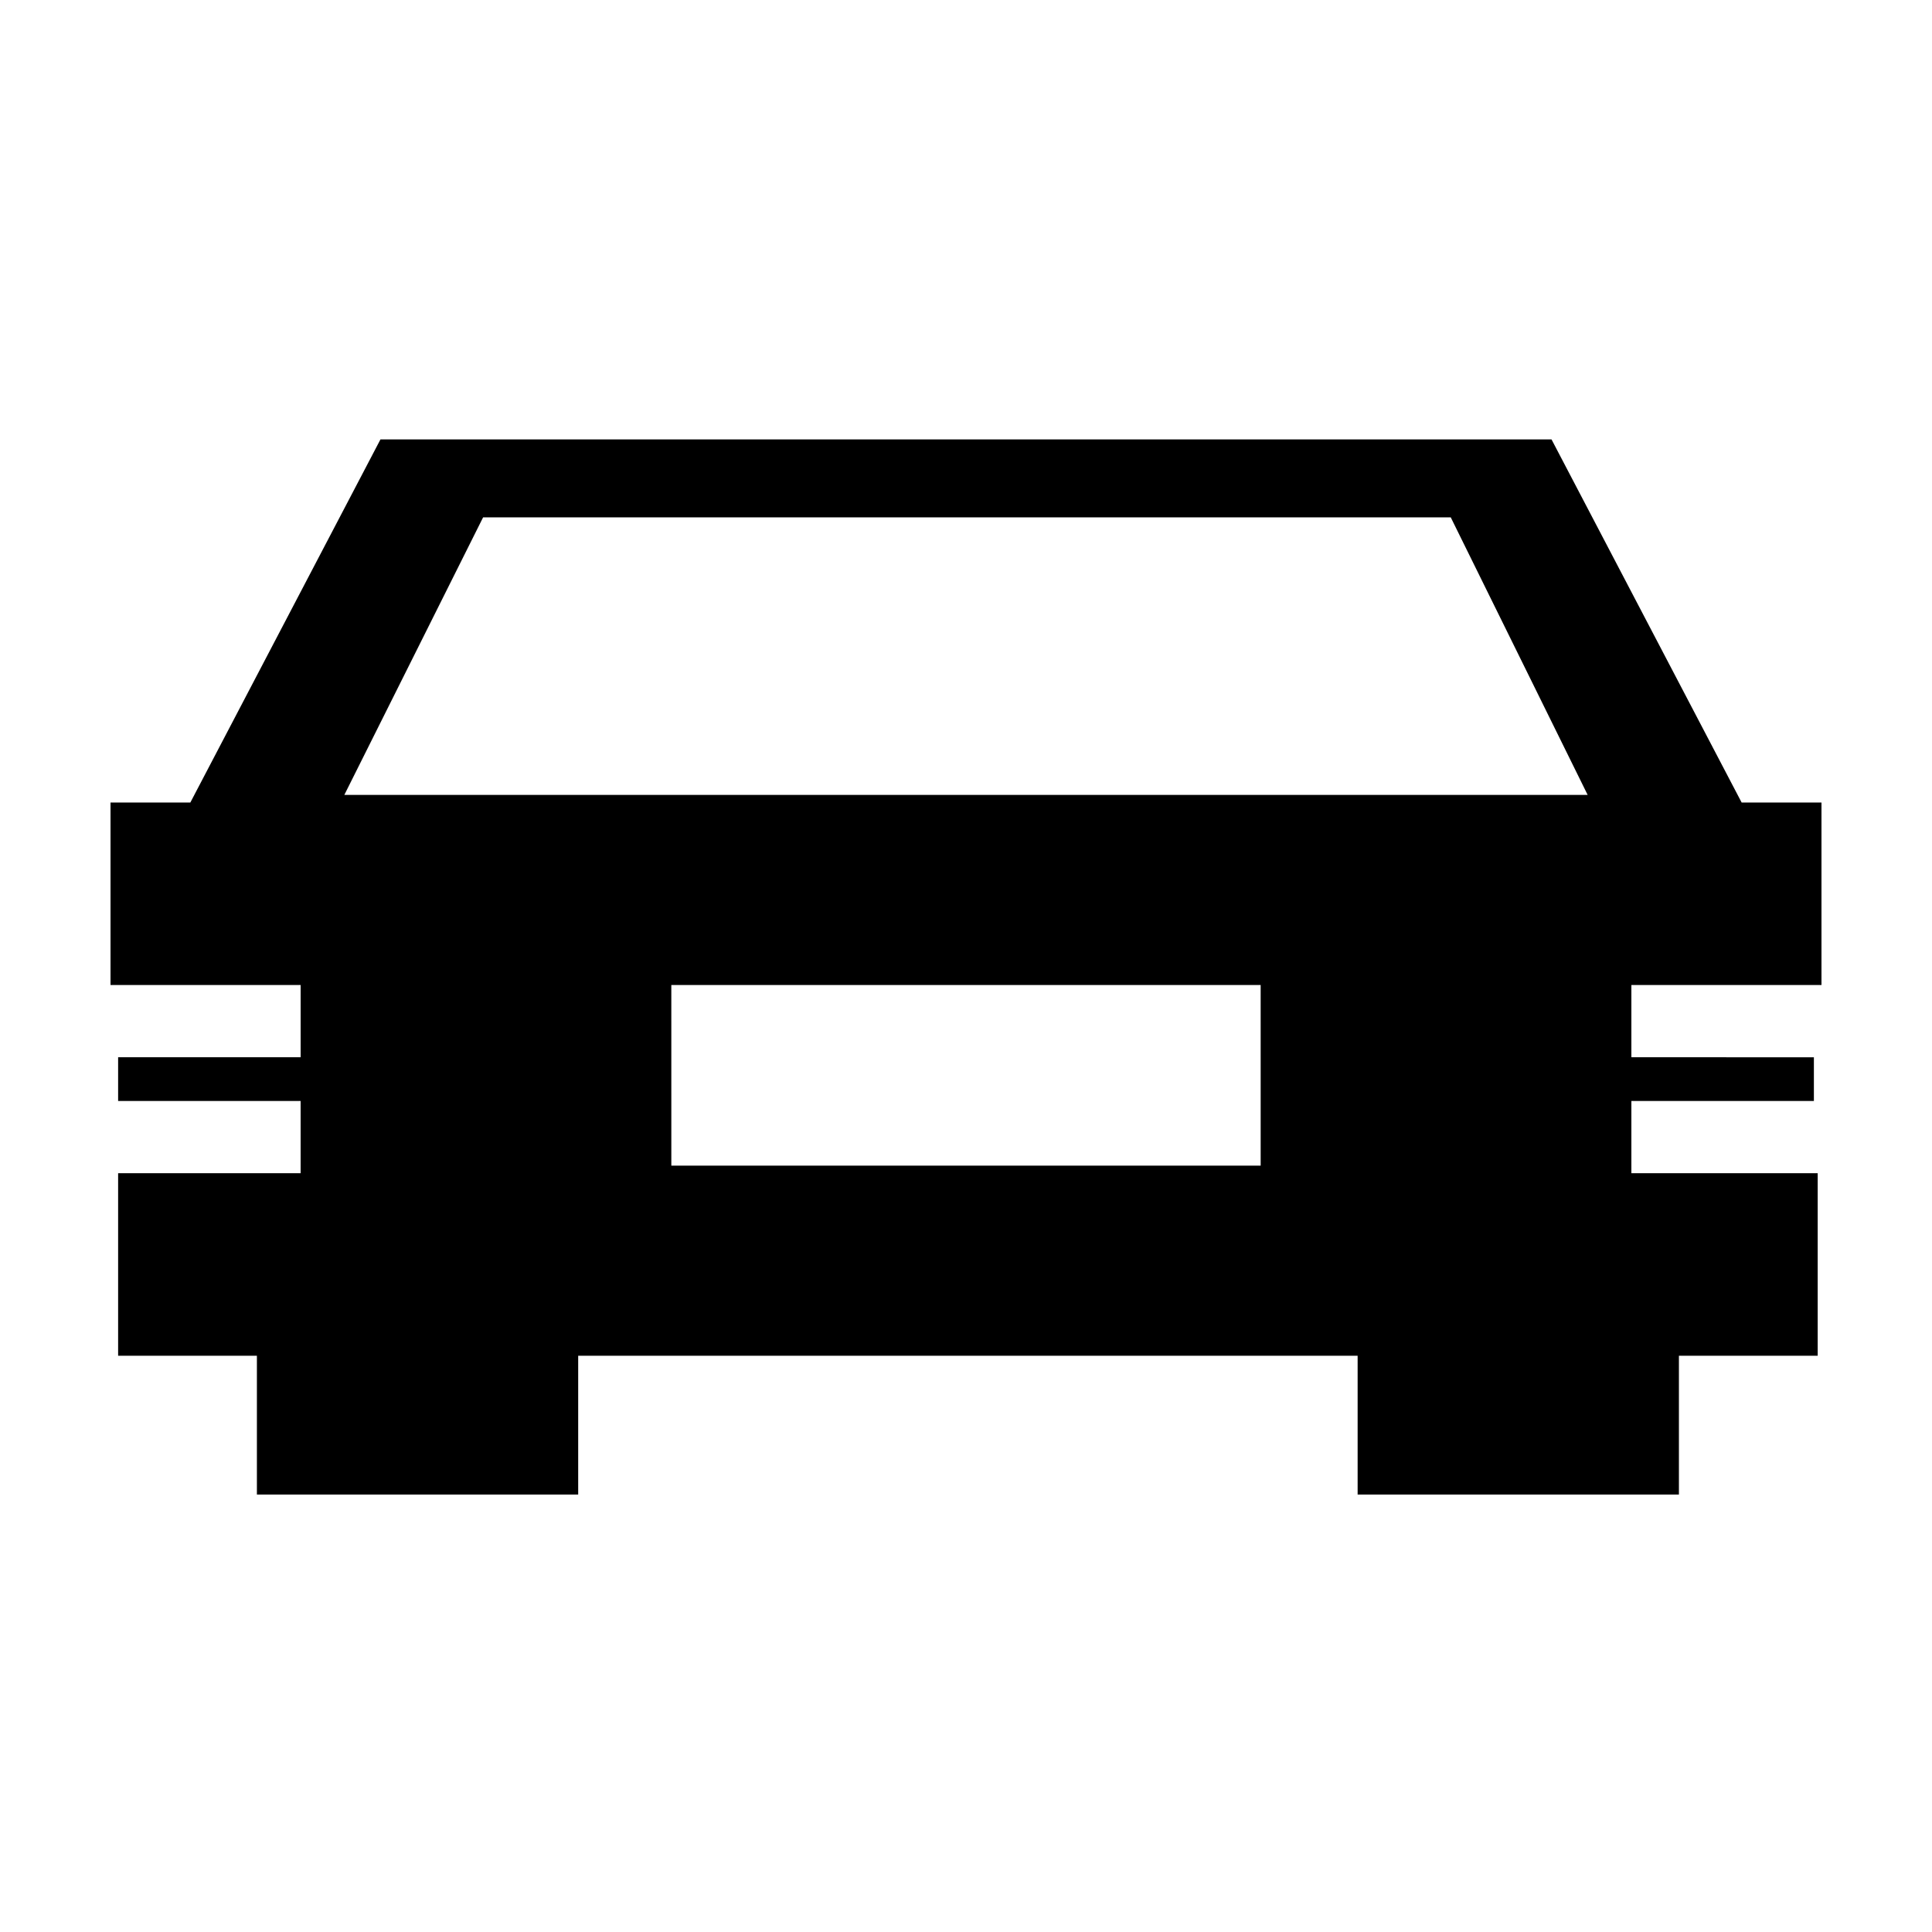 <?xml version="1.0" encoding="UTF-8"?>
<!-- The Best Svg Icon site in the world: iconSvg.co, Visit us! https://iconsvg.co -->
<svg fill="#000000" width="800px" height="800px" version="1.1" viewBox="144 144 512 512" xmlns="http://www.w3.org/2000/svg">
 <path d="m626.71 405.04v-48.367h-21.16l-50.383-96.227h-310.34l-50.383 96.227-21.156 0.004v48.363h50.383v19.145h-48.367v11.586l48.363 0.004v19.145h-48.363v48.367h36.777v36.777h85.145v-36.777h206.56v36.777h85.145v-36.777h36.777v-48.367h-49.375v-19.145h48.367v-11.586l-48.367-0.004v-19.145zm-148.62 47.863h-156.18l-0.004-47.863h156.18zm-242.84-98.242 36.777-73.555h256.44l36.277 73.555z"/>
</svg>